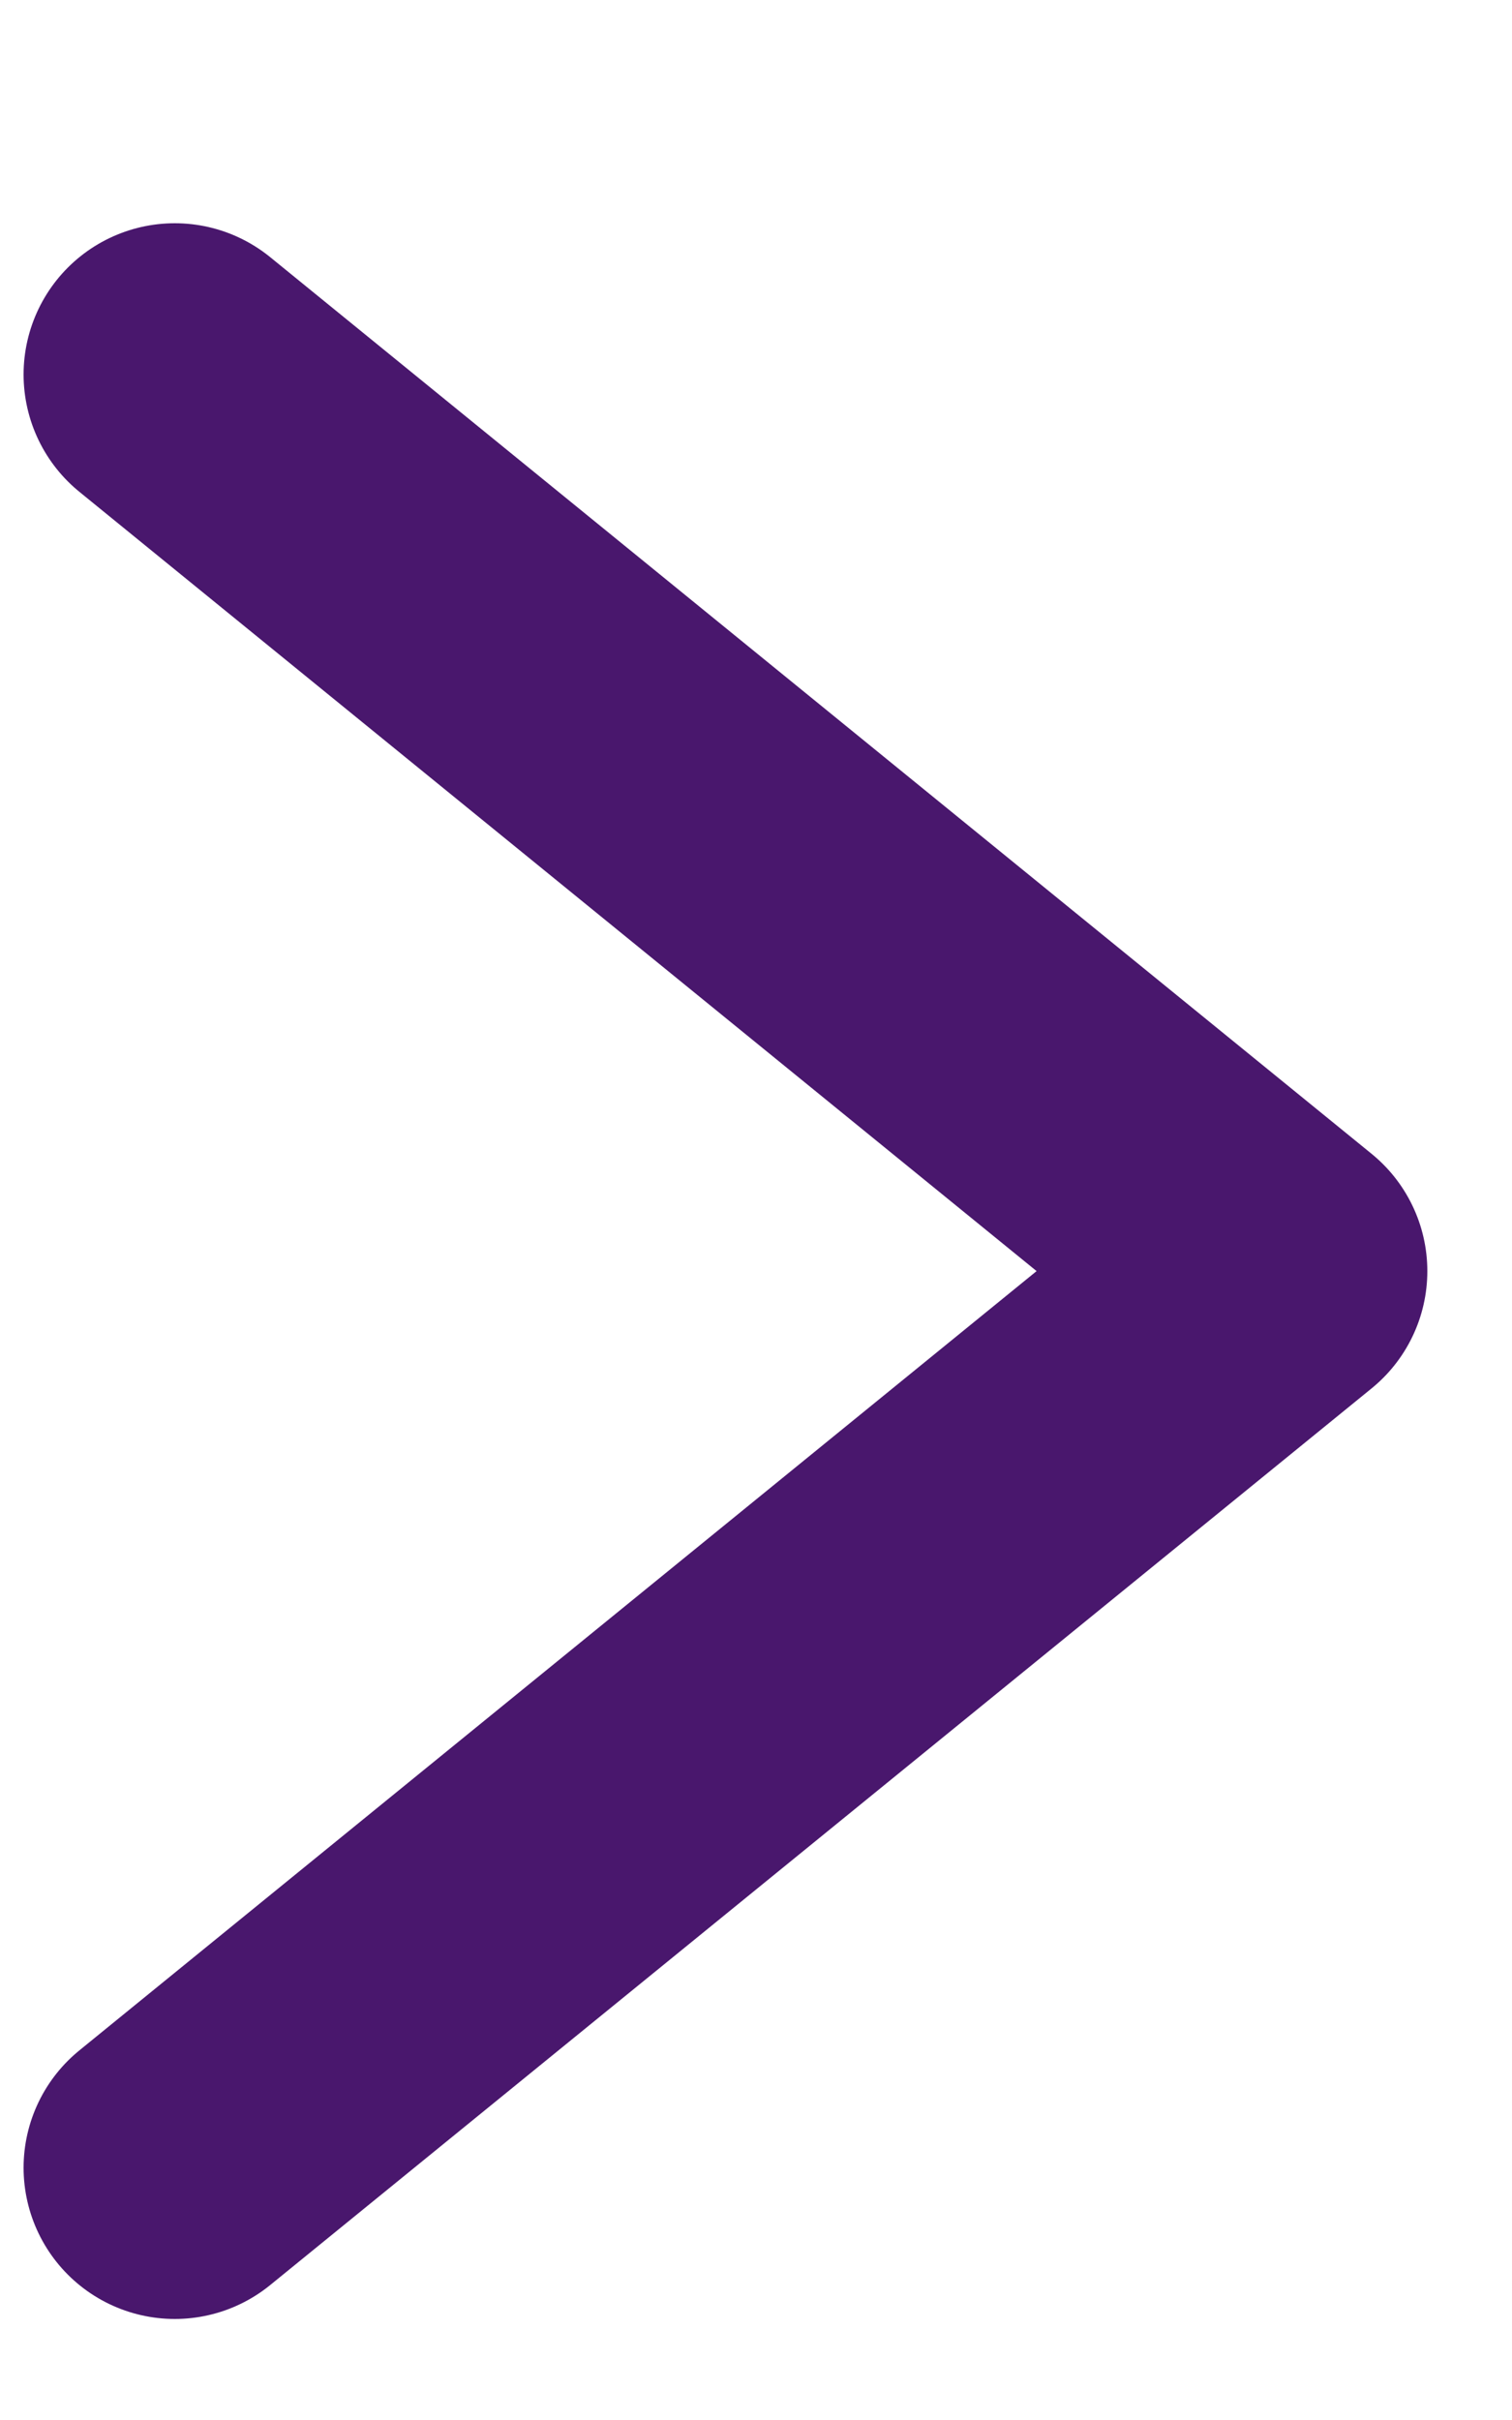 <svg width="5" height="8" viewBox="0 0 5 8" fill="none" xmlns="http://www.w3.org/2000/svg">
<path d="M0.578 1.238L4.22 4.202L0.578 7.166" stroke="#49176D" stroke-miterlimit="10" stroke-linecap="round" stroke-linejoin="round"/>
</svg>
